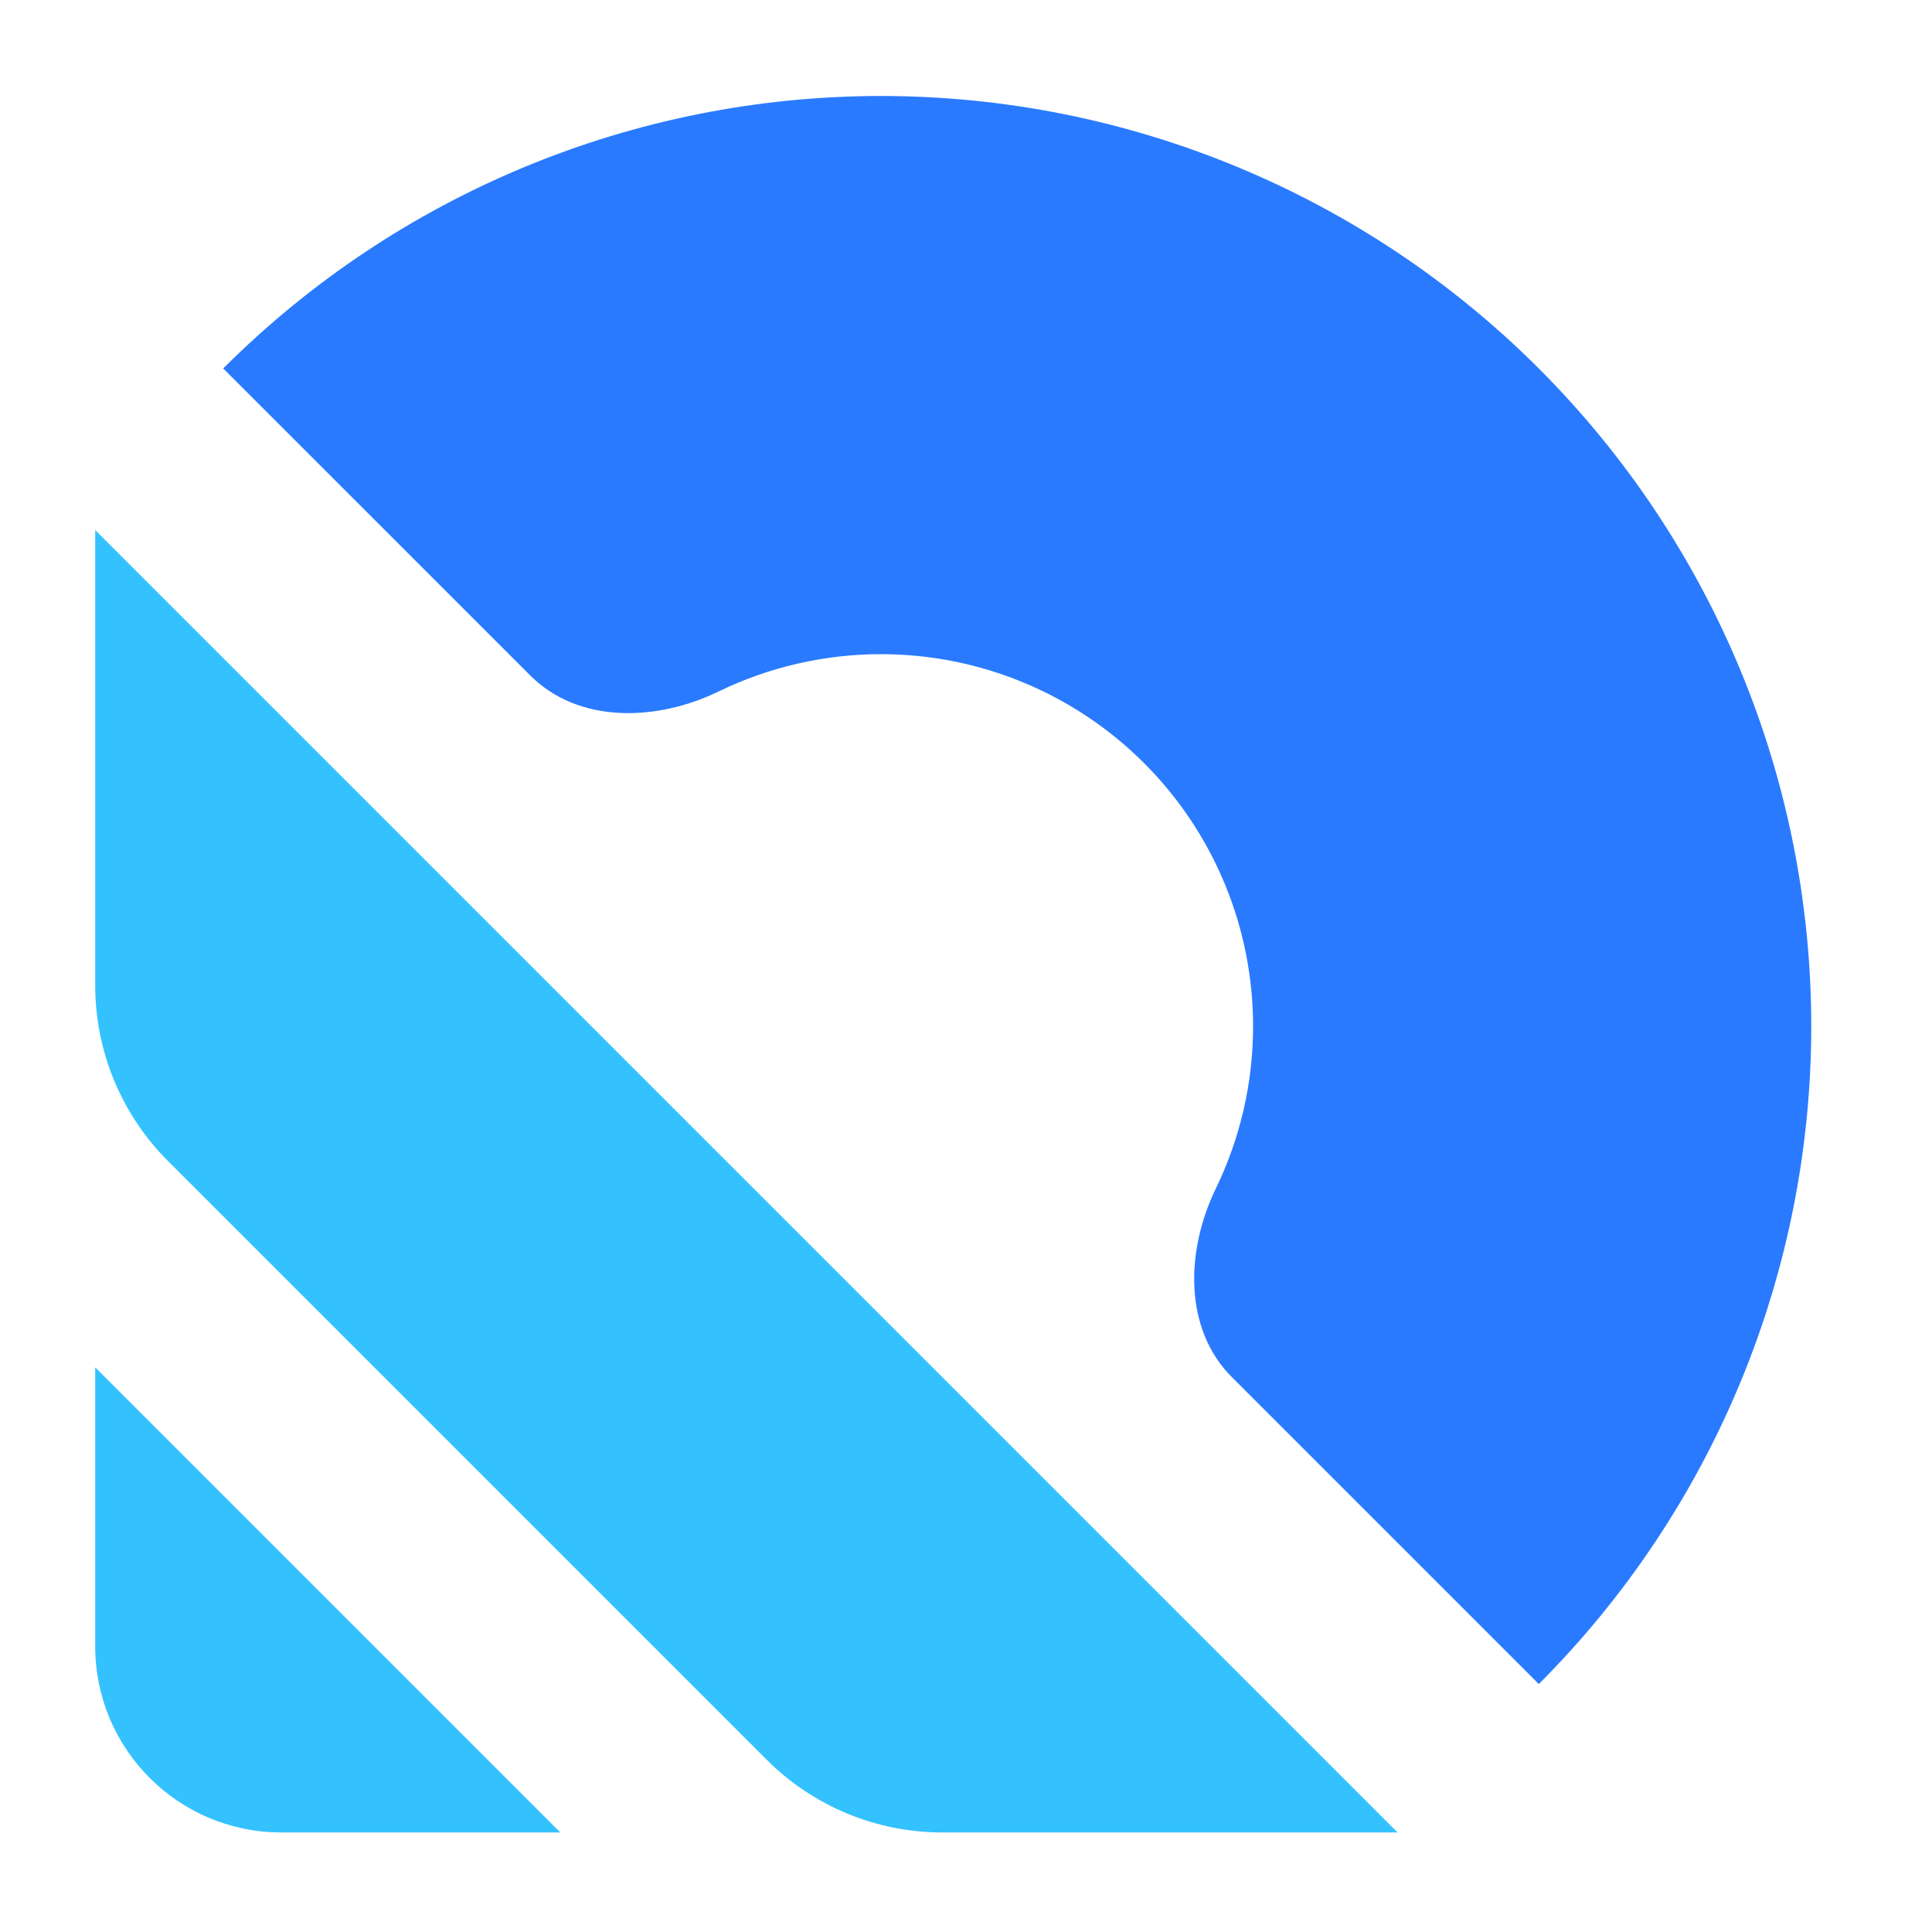 <svg width="32" height="32" viewBox="0 0 32 32" fill="none" xmlns="http://www.w3.org/2000/svg">
<path d="M25.487 27.893C28.377 25.003 30 21.084 30 16.998C30 12.912 28.377 8.993 25.487 6.103C22.598 3.213 18.678 1.59 14.592 1.59C10.506 1.59 6.587 3.213 3.697 6.103L8.782 11.187C9.584 11.99 10.879 11.95 11.9 11.454C12.731 11.05 13.651 10.835 14.592 10.835C16.227 10.835 17.794 11.484 18.95 12.64C20.106 13.796 20.755 15.363 20.755 16.998C20.755 17.94 20.54 18.859 20.136 19.69C19.641 20.711 19.601 22.006 20.403 22.809L25.487 27.893Z" fill="#297AFF"/>
<path d="M23.148 30.351H15.605C14.516 30.351 13.471 29.919 12.7 29.148L2.781 19.229C2.01 18.458 1.577 17.413 1.577 16.323V8.78L23.148 30.351Z" fill="#34C2FF"/>
<path d="M9.281 30.351H4.659C2.957 30.351 1.577 28.972 1.577 27.27V22.647L9.281 30.351Z" fill="#34C2FF"/>
</svg>
